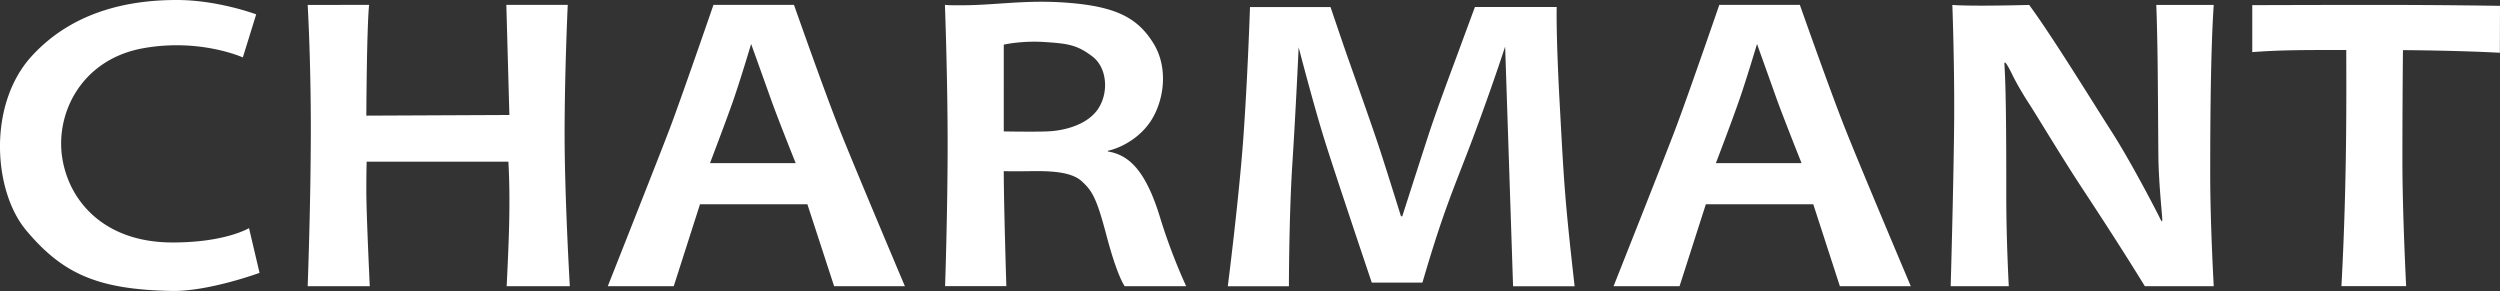 <svg xmlns="http://www.w3.org/2000/svg" xml:space="preserve" width="229.851" height="26.752"><rect width="100%" height="100%" fill="#333333" stroke="none"/><path fill="#FFF" d="M112.885 26.319s1.003-7.881 1.413-13.431c.407-5.56.628-12.241.628-12.241h7.403s1.322 3.92 1.8 5.239c.462 1.318 2.203 6.196 2.858 8.24.66 2.033 1.82 5.76 1.82 5.76h.118s1.552-4.844 2.421-7.511c.873-2.657 2.313-6.45 2.779-7.72.466-1.277 1.48-4.009 1.48-4.009h7.518s-.079 2.594.305 9.414c.37 6.833.441 8.282 1.342 16.257h-5.658l-.729-22.037s-1.141 3.542-2.952 8.385c-1.802 4.793-2.619 6.372-4.652 13.316h-4.658s-3.328-9.866-4.323-13.052c-1.003-3.19-2.399-8.58-2.399-8.58s-.27 5.927-.582 10.755c-.308 4.832-.314 11.213-.314 11.213h-5.616v.002zM23.554 1.32S20.036 0 16.265 0C12.503 0 6.952.726 2.896 5.182c-4.047 4.456-3.51 12.375-.501 15.98 3.329 3.983 6.535 5.435 13.219 5.583 3.392.127 8.248-1.658 8.248-1.658l-.967-4.113s-2.195 1.342-7.127 1.318c-6.088-.032-9.306-3.664-10.009-7.564-.762-4.145 1.63-9.253 7.403-10.293 5.235-.941 9.164.845 9.164.845l1.228-3.96zM28.288.451s.289 4.891.289 11.326-.253 13.555-.289 14.535h5.709s-.316-6.614-.316-8.711c0-2.076.032-2.735.032-2.735h13.029c.225 3.979 0 8.065-.158 11.446h5.805s-.479-8.229-.479-13.975c0-5.74.289-11.887.289-11.887h-5.646l.28 10.122-13.152.06s.032-7.879.253-10.182l-5.646.001zM77.157 11.822C75.756 8.293 72.999.445 72.999.445h-7.402s-2.989 8.673-4.067 11.504c-1.081 2.829-5.649 14.362-5.649 14.362h6.064l2.412-7.53h9.875l2.456 7.53h6.507c-.001.001-4.641-10.968-6.038-14.489m-11.881 3.179s1.303-3.413 2.037-5.475c.727-2.053 1.746-5.485 1.746-5.485s1.085 3.016 1.808 5.046c.727 2.033 2.29 5.914 2.29 5.914h-7.881zM169.642 11.822c-1.4-3.529-4.164-11.377-4.164-11.377h-7.403s-2.989 8.673-4.071 11.504c-1.072 2.829-5.652 14.362-5.652 14.362h6.067l2.416-7.53h9.879l2.444 7.53h6.521c0 .001-4.643-10.968-6.037-14.489m-11.885 3.179s1.309-3.413 2.034-5.475c.733-2.053 1.749-5.485 1.749-5.485s1.081 3.016 1.804 5.046c.742 2.033 2.294 5.914 2.294 5.914h-7.881zM106.678 20.063a22.871 22.871 0 0 0-.782-2.198c-.276-.628-.58-1.251-.971-1.828-.328-.489-.734-.963-1.208-1.324a4.015 4.015 0 0 0-1.548-.726l-.3-.063c-.032-.021-.032-.041-.017-.064.214-.042.352-.081.628-.178.774-.259 2.433-1.068 3.436-2.734 1.148-1.911 1.473-4.77.146-6.941-1.334-2.163-3.115-3.271-7.139-3.684-3.948-.404-6.664.069-9.665.15C87.07.52 86.877.441 86.877.441s.249 6.663.249 12.824c0 6.159-.233 13.045-.233 13.045h5.631s-.237-7.549-.237-10.574c0 0 .837.025 2.499 0 1.666-.022 3.66.025 4.644.904.972.881 1.374 1.524 2.259 4.854.876 3.332 1.469 4.438 1.713 4.816h5.658c-.001.002-1.288-2.7-2.382-6.247m-10.391-7.982c-1.347.052-4 0-4 0V4.104s1.639-.381 3.786-.238c2.164.142 2.978.274 4.367 1.33 1.397 1.064 1.52 3.445.442 4.924-1.078 1.468-3.25 1.916-4.595 1.961M179.347 26.312h5.342s-.231-4.186-.231-8.261c0-4.084 0-9.543-.17-12.123-.022-.549.383.284.616.713.43.926 1.18 2.18 1.678 2.936.505.764 2.827 4.629 4.576 7.307 1.761 2.678 3.846 5.859 6.041 9.43h6.333s-.324-5.733-.324-10.282c0-4.554.036-11.41.324-15.58h-5.283s.052 1.088.099 3.681c.053 2.58.071 8.129.096 10.309.021 2.185.336 5.264.354 5.65.021.371-.051.323-.235-.078-.194-.398-2.539-4.976-4.438-7.94-1.896-2.959-5.492-8.82-7.563-11.62 0 0-5.213.146-7.063 0 0 0 .192 5.051.169 10.27-.028 5.211-.321 15.588-.321 15.588M229.838 4.852l.013-4.315a739.117 739.117 0 0 0-11.73-.085c-5.16 0-11.047.022-11.047.022v4.317c2.598-.195 4.566-.195 8.643-.195 0 3.518.088 11.928-.445 21.711h5.949s-.344-6.735-.344-11.586c0-3.866.031-8.427.053-10.112 5.592.043 8.908.243 8.908.243"/></svg>